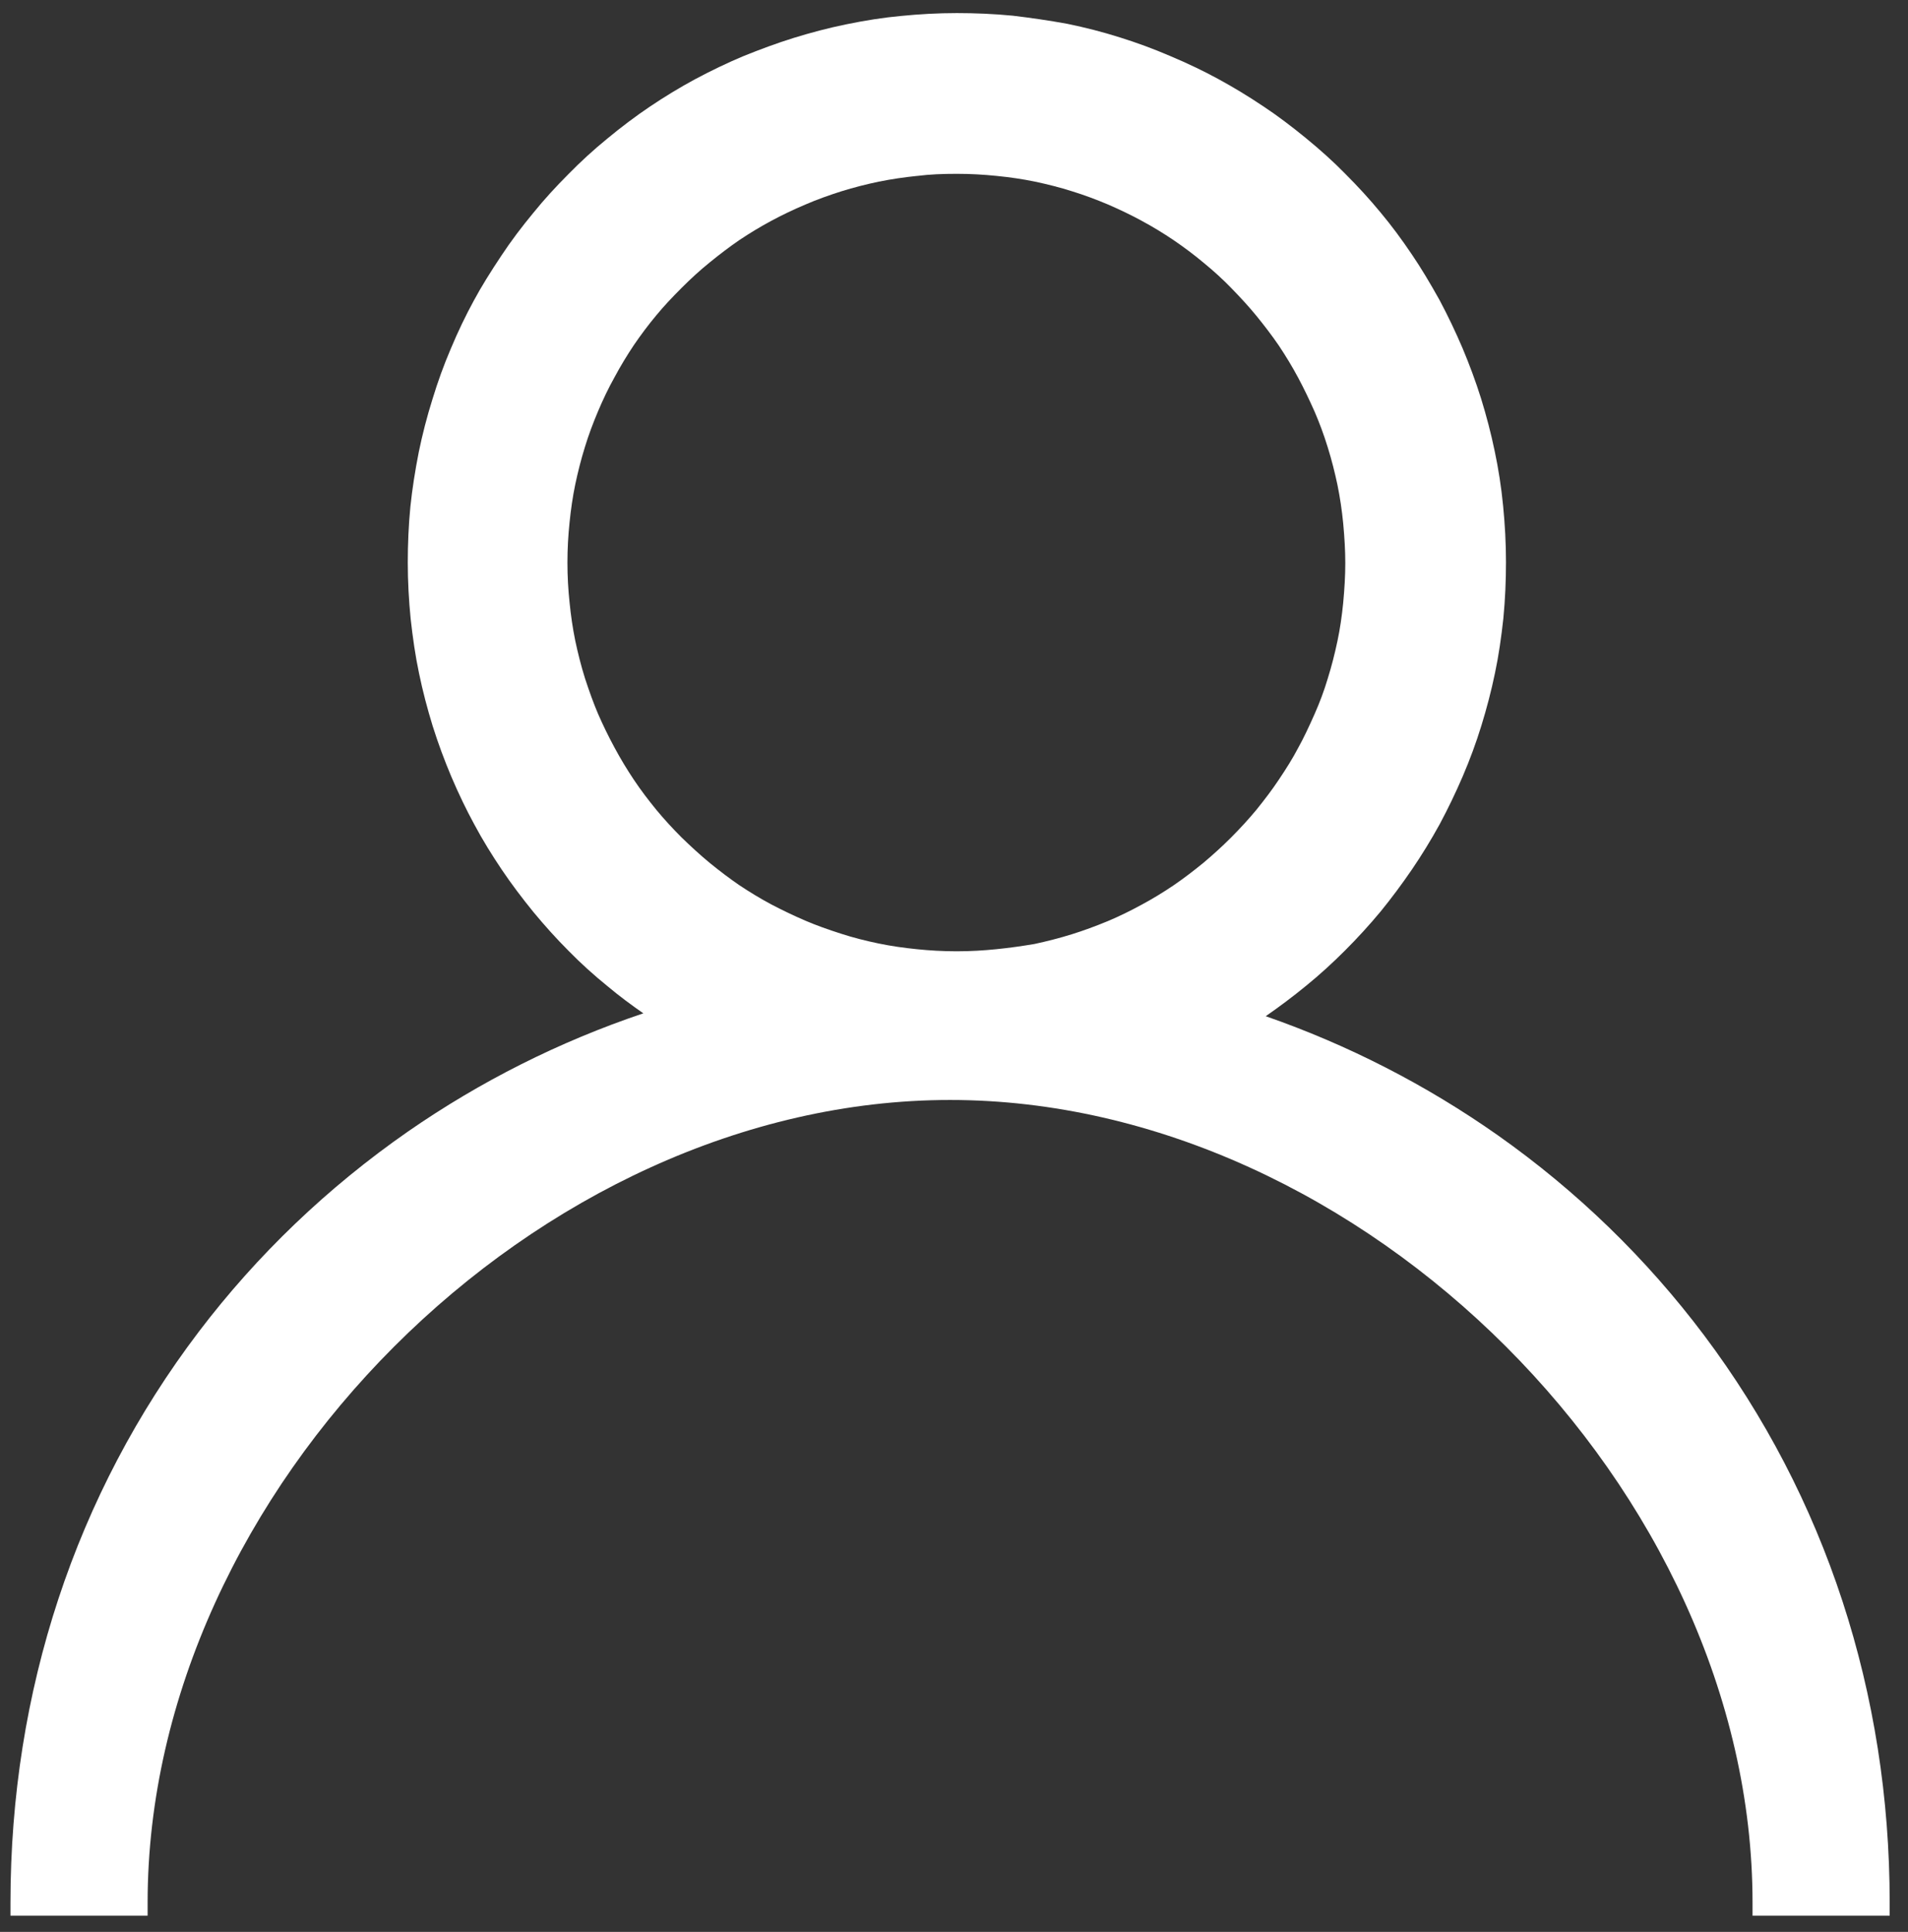 <?xml version="1.0" encoding="utf-8"?>
<!-- Generator: Adobe Illustrator 22.1.0, SVG Export Plug-In . SVG Version: 6.00 Build 0)  -->
<svg version="1.1" id="图层_1" xmlns="http://www.w3.org/2000/svg" xmlns:xlink="http://www.w3.org/1999/xlink" x="0px" y="0px"
	 viewBox="0 0 729 738" style="enable-background:new 0 0 729 738;" xml:space="preserve">
<rect x="0" y="0" width="729" height="738" fill="#333333" stroke="none"/>
<style type="text/css">
	.st0{fill:#ffffff;}
</style>
<path class="st0" d="M651.1,510.1c-22.1-29.4-48.6-55.1-78.8-76.4c-27.3-19.2-57.1-34.5-88.7-45.5c5.2-3.6,10.4-7.5,15.4-11.6
	c5.3-4.3,10.3-8.9,14.9-13.5c4.6-4.6,9.2-9.6,13.6-14.9c4-4.9,8.1-10.4,12-16.1c3.6-5.3,7.2-11.1,10.6-17.3c3.1-5.8,6.1-12,8.8-18.3
	c2.7-6.3,5.1-12.8,7.1-19.3c2-6.5,3.8-13.3,5.2-20.1c1.4-6.6,2.4-13.6,3.2-20.9c0.7-7.3,1-14.4,1-21.5c0-7.2-0.4-14.4-1.1-21.5
	c-0.7-7.2-1.8-14.2-3.2-20.8c-1.4-6.8-3.2-13.6-5.2-20.1c-2.1-6.7-4.5-13.1-7.1-19.3c-2.7-6.3-5.6-12.4-8.8-18.4
	c-3.8-6.8-7.1-12.3-10.5-17.3c-3.9-5.8-7.9-11.2-12-16.1c-4.2-5.1-8.7-10-13.6-14.9c-4.4-4.5-9.4-9-14.9-13.5
	c-5.5-4.5-10.9-8.6-16.2-12.1c-6.1-4.1-11.8-7.5-17.3-10.5c-5.5-3-11.5-5.9-18.4-8.8c-6.5-2.8-12.8-5.1-19.2-7.1
	c-6.6-2.1-13.3-3.8-20.1-5.2C400.7,7.8,393.7,6.8,387,6c-7.2-0.7-14.4-1-21.4-1c-7.2,0-14.4,0.4-21.4,1.1
	c-6.6,0.6-13.6,1.7-20.9,3.2c-6.9,1.4-13.6,3.2-20.1,5.2c-6.4,2-12.9,4.4-19.3,7c-6.2,2.6-12.2,5.5-18.4,8.8
	c-5.9,3.2-11.5,6.6-17.3,10.5c-5.5,3.7-10.9,7.8-16.1,12.1c-5.4,4.4-10.4,9-14.9,13.6c-4.7,4.7-9.3,9.7-13.5,14.9
	c-4.3,5.2-8.4,10.6-12.1,16.2c-4.2,6.3-7.7,11.9-10.6,17.3c-3.1,5.7-6,11.7-8.8,18.4c-2.6,6.1-4.9,12.4-7,19.3
	c-2.1,6.7-3.8,13.3-5.2,20.1c-1.4,7.1-2.5,14.1-3.2,20.8c-0.7,7.2-1,14.4-1,21.4c0,7.2,0.4,14.4,1.1,21.5c0.8,7.2,1.8,14.2,3.2,20.8
	c1.4,6.8,3.2,13.6,5.2,20.1c2.1,6.7,4.5,13.1,7.1,19.3c2.9,6.8,5.8,12.8,8.8,18.3c3.2,6,6.8,11.8,10.5,17.3
	c3.7,5.5,7.8,10.9,12.1,16.2c4.4,5.3,8.8,10.2,13.5,14.9c4.6,4.7,9.7,9.3,14.9,13.5c4.4,3.7,9,7.1,13.6,10.3
	c-32.1,10.8-62.3,26-90,45.2c-30.6,21.3-57.5,47-79.9,76.5C28.9,570.7,4,646.1,4,726.8v5h52.4v-5c0-157.6,149-306.6,306.6-306.6
	c157.6,0,306.6,149,306.6,306.6v5H722v-5C722,646.8,697.5,571.9,651.1,510.1z M380.7,362.6c-4.9,0.5-9.8,0.8-15.2,0.8
	c-5.3,0-10.4-0.3-15.2-0.8c-5-0.5-9.9-1.2-14.7-2.2c-4.8-1-9.6-2.2-14.2-3.7c-5-1.6-9.5-3.2-13.7-5c-4.4-1.9-8.8-4-13-6.2
	c-4.3-2.3-8.4-4.8-12.3-7.4c-3.5-2.4-7.1-5.1-11.4-8.6c-3.5-2.9-7.1-6.2-10.6-9.6c-3.4-3.4-6.7-7-9.6-10.5c-3.1-3.8-6-7.6-8.6-11.5
	c-2.6-3.9-5.1-8-7.4-12.3c-2.5-4.6-4.5-8.8-6.3-12.9c-1.7-4-3.3-8.4-5-13.6c-1.5-4.8-2.7-9.6-3.7-14.3c-1-4.9-1.7-9.7-2.2-14.8
	c-0.5-4.7-0.8-9.8-0.8-15.1c0-5.3,0.3-10.4,0.8-15.2c0.5-5,1.2-9.9,2.2-14.7c1-4.7,2.2-9.5,3.7-14.3c1.4-4.6,3.1-9.1,5-13.6
	c1.9-4.5,4-8.9,6.3-13c2.3-4.3,4.8-8.4,7.4-12.3c2.6-3.8,5.5-7.7,8.6-11.4c2.8-3.4,6-6.8,9.7-10.5c3.5-3.5,7-6.7,10.6-9.6
	c3.8-3.1,7.6-6,11.4-8.6c3.9-2.6,8-5.1,12.3-7.4c4.1-2.2,8.5-4.3,13-6.2c4.4-1.9,8.9-3.5,13.6-5c4.8-1.5,9.6-2.7,14.3-3.7
	c5-1,9.8-1.7,14.7-2.2l0.1,0c4.7-0.6,9.6-0.8,15.1-0.8c5.3,0,10.3,0.3,15.2,0.8c5,0.5,9.9,1.2,14.7,2.2c4.7,1,9.5,2.2,14.2,3.7
	c4.5,1.4,9.1,3.1,13.6,5c4.6,2,9,4.1,13,6.3c4.1,2.2,8.2,4.7,12.2,7.4c3.8,2.6,7.7,5.5,11.4,8.6c3.8,3.1,7.4,6.4,10.5,9.6
	c3.8,3.9,6.9,7.3,9.6,10.6c3.1,3.8,6,7.6,8.6,11.4c2.6,3.9,5.1,8,7.4,12.3c2.2,4.1,4.3,8.5,6.3,13c1.8,4.2,3.5,8.7,5,13.6
	c1.5,4.8,2.7,9.6,3.7,14.3c1,4.9,1.7,9.7,2.2,14.7c0.5,5.4,0.8,10.4,0.8,15.2c0,4.9-0.3,9.8-0.8,15.2c-0.5,5-1.2,9.9-2.2,14.6
	c-1.1,5.2-2.3,9.8-3.7,14.3c-1.4,4.7-3.1,9.2-5,13.5c-2.3,5.2-4.3,9.4-6.3,13c-2.1,4-4.6,8-7.5,12.3c-2.4,3.6-5.2,7.3-8.5,11.4
	c-3,3.6-6.2,7.1-9.7,10.6c-3.2,3.2-6.7,6.4-10.5,9.6c-3.8,3.1-7.6,6-11.4,8.6l0,0c-4,2.7-8.1,5.2-12.2,7.4c-4.4,2.4-8.7,4.5-13,6.3
	c-4.6,1.9-9.2,3.6-13.7,5c-4.8,1.5-9.6,2.7-14.2,3.7C390.6,361.4,385.7,362.1,380.7,362.6z"/>
</svg>
